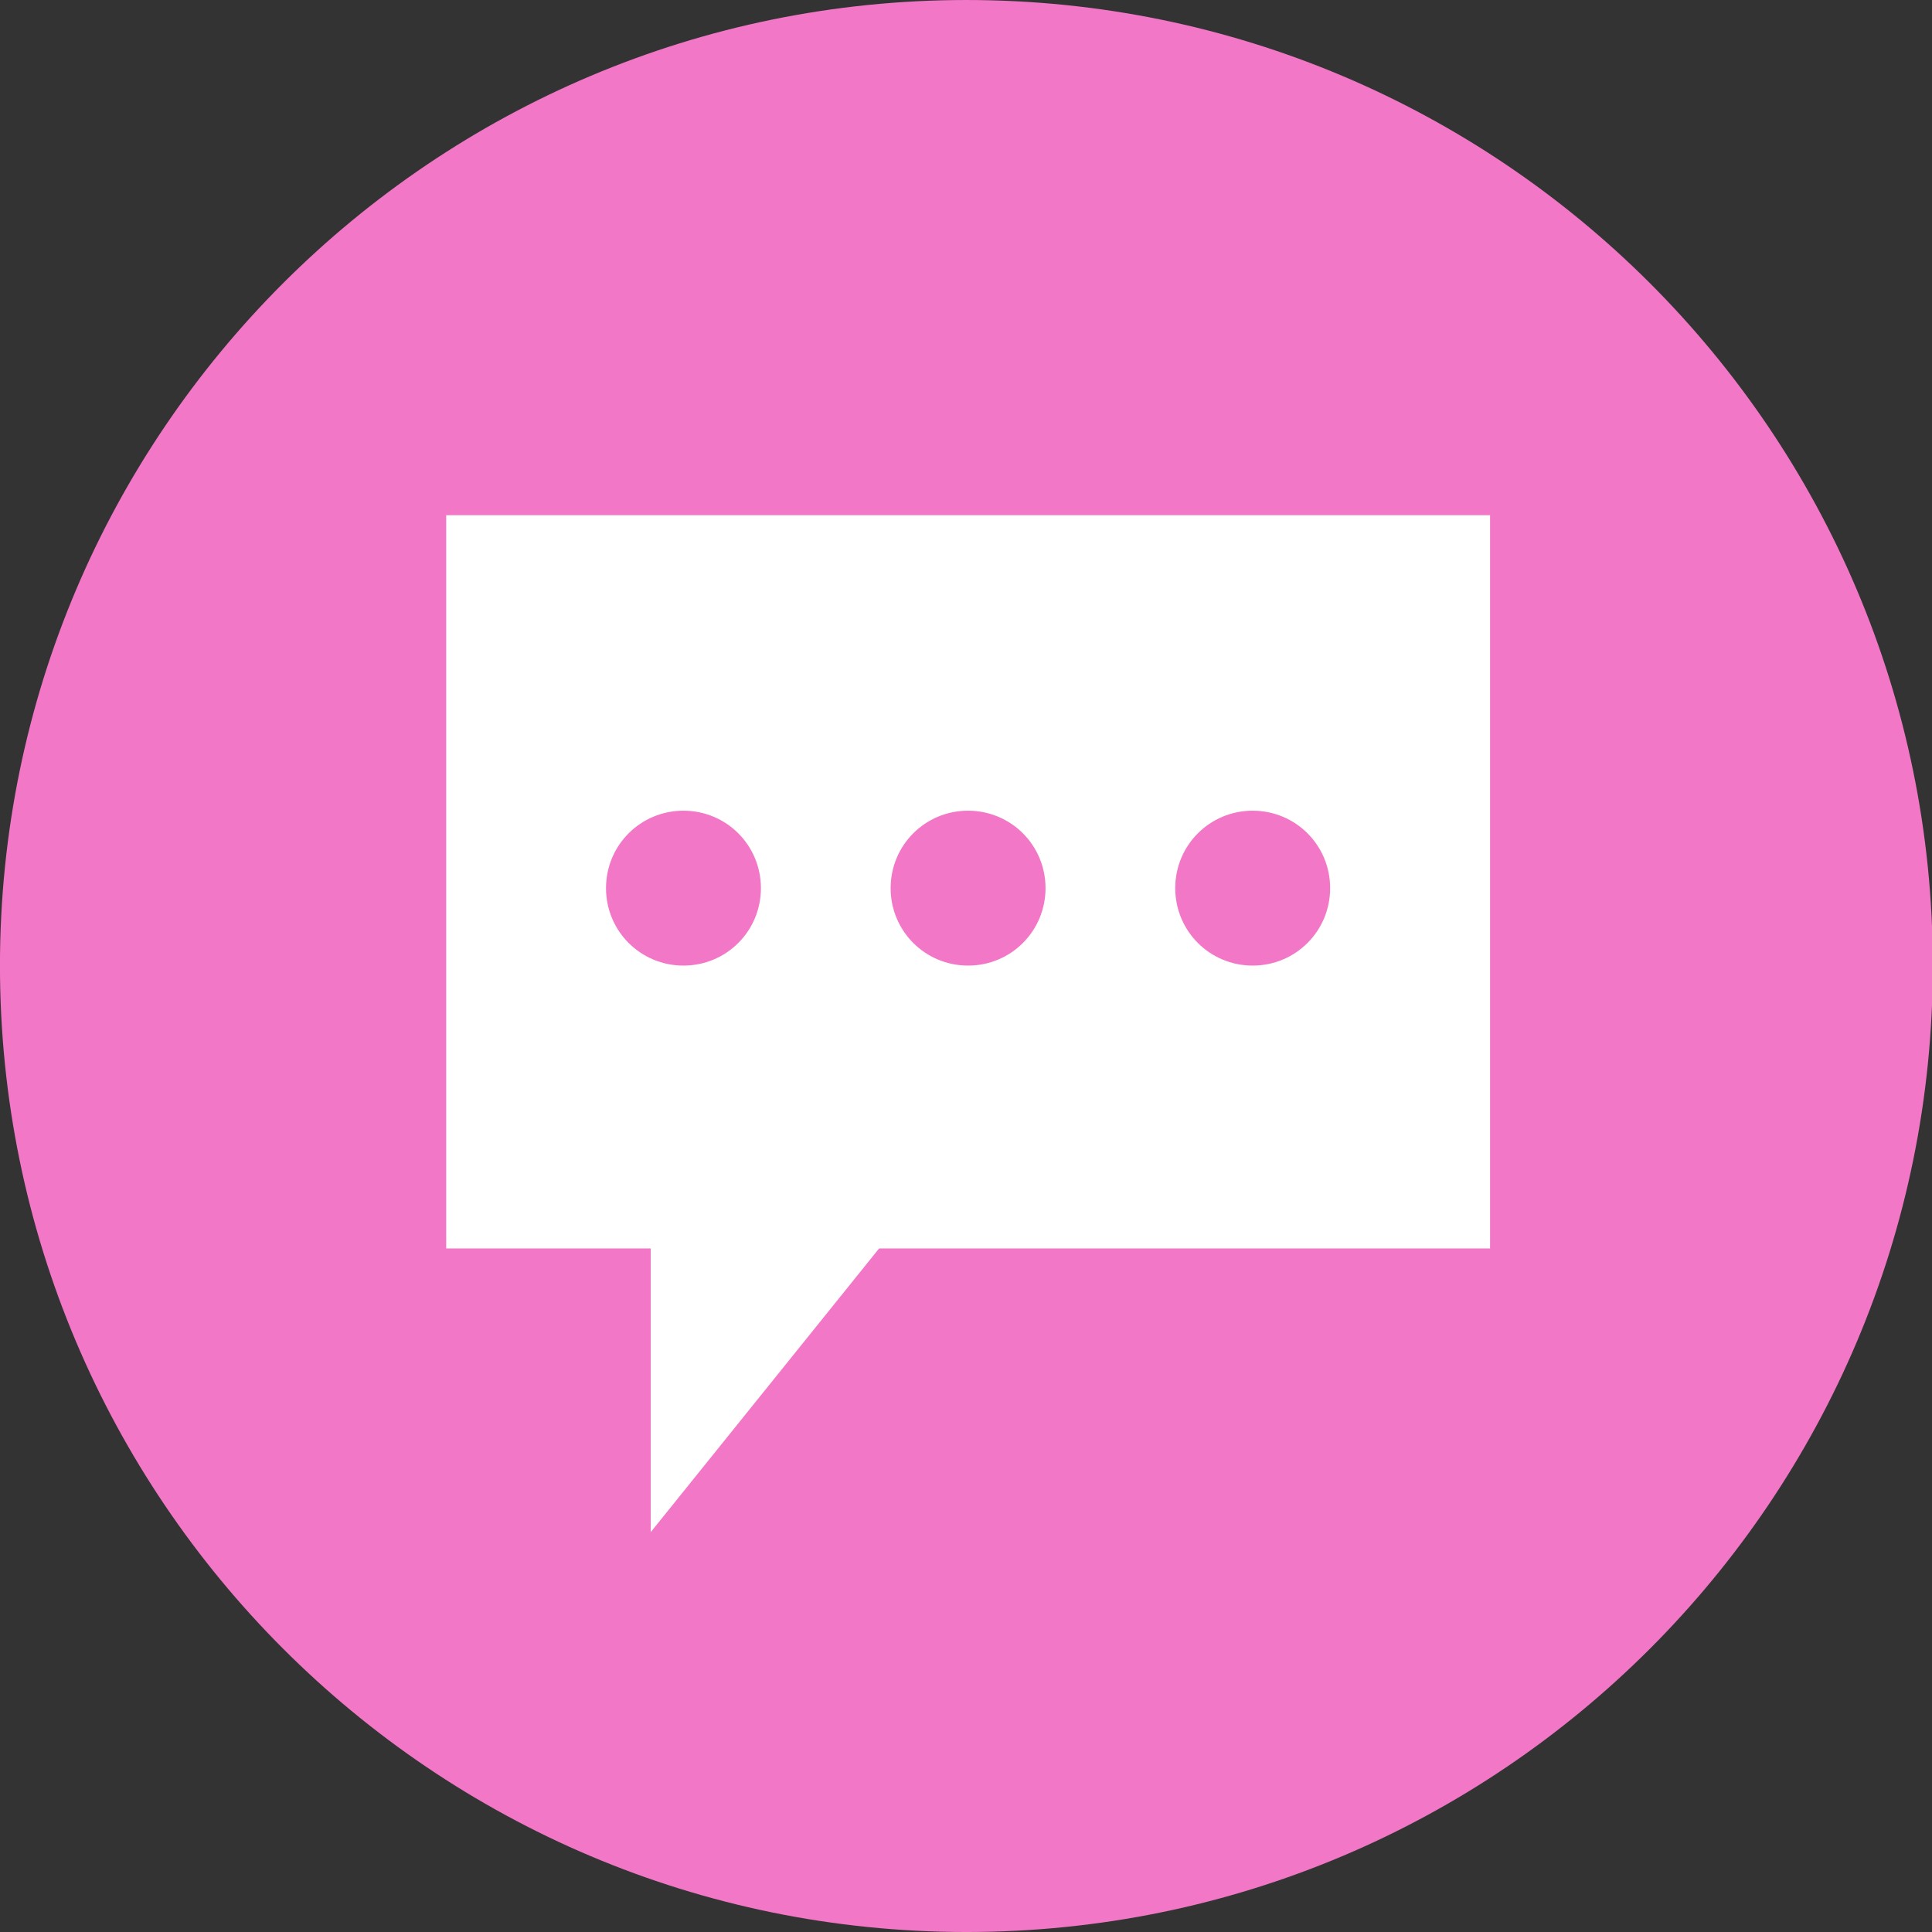 <svg width="300" height="300" viewBox="0 0 300 300" fill="none" xmlns="http://www.w3.org/2000/svg">
<rect x="0" y="0" width="300" height="300" fill="#333333" stroke="none"/>
<g clip-path="url(#clip0_1184_315)">
<path d="M150.059 300.001C232.935 300.001 300.125 232.812 300.125 149.936C300.125 67.06 232.805 0.001 150.059 0.001C67.314 0.001 -0.006 67.191 -0.006 149.936C-0.006 232.681 67.184 300.001 150.059 300.001Z" fill="#F277C6"/>
<path d="M231.377 80.001H69.285V193.857H231.377V80.001Z" fill="white"/>
<path d="M101.045 180.915V237.909L146.927 180.915H101.045Z" fill="white"/>
<path d="M106.128 149.936C112.794 149.936 118.154 144.576 118.154 137.91C118.154 131.243 112.794 125.884 106.128 125.884C99.461 125.884 94.102 131.243 94.102 137.91C94.102 144.576 99.461 149.936 106.128 149.936Z" fill="#F277C6"/>
<path d="M150.323 149.936C156.99 149.936 162.349 144.576 162.349 137.91C162.349 131.243 156.99 125.884 150.323 125.884C143.656 125.884 138.297 131.243 138.297 137.91C138.297 144.576 143.656 149.936 150.323 149.936Z" fill="#F277C6"/>
<path d="M194.516 149.936C201.183 149.936 206.543 144.576 206.543 137.91C206.543 131.243 201.183 125.884 194.516 125.884C187.85 125.884 182.49 131.243 182.49 137.91C182.49 144.576 187.85 149.936 194.516 149.936Z" fill="#F277C6"/>
</g>
<defs>
<clipPath id="clip0_1184_315">
<rect width="300" height="300" fill="white"/>
</clipPath>
</defs>
</svg>
